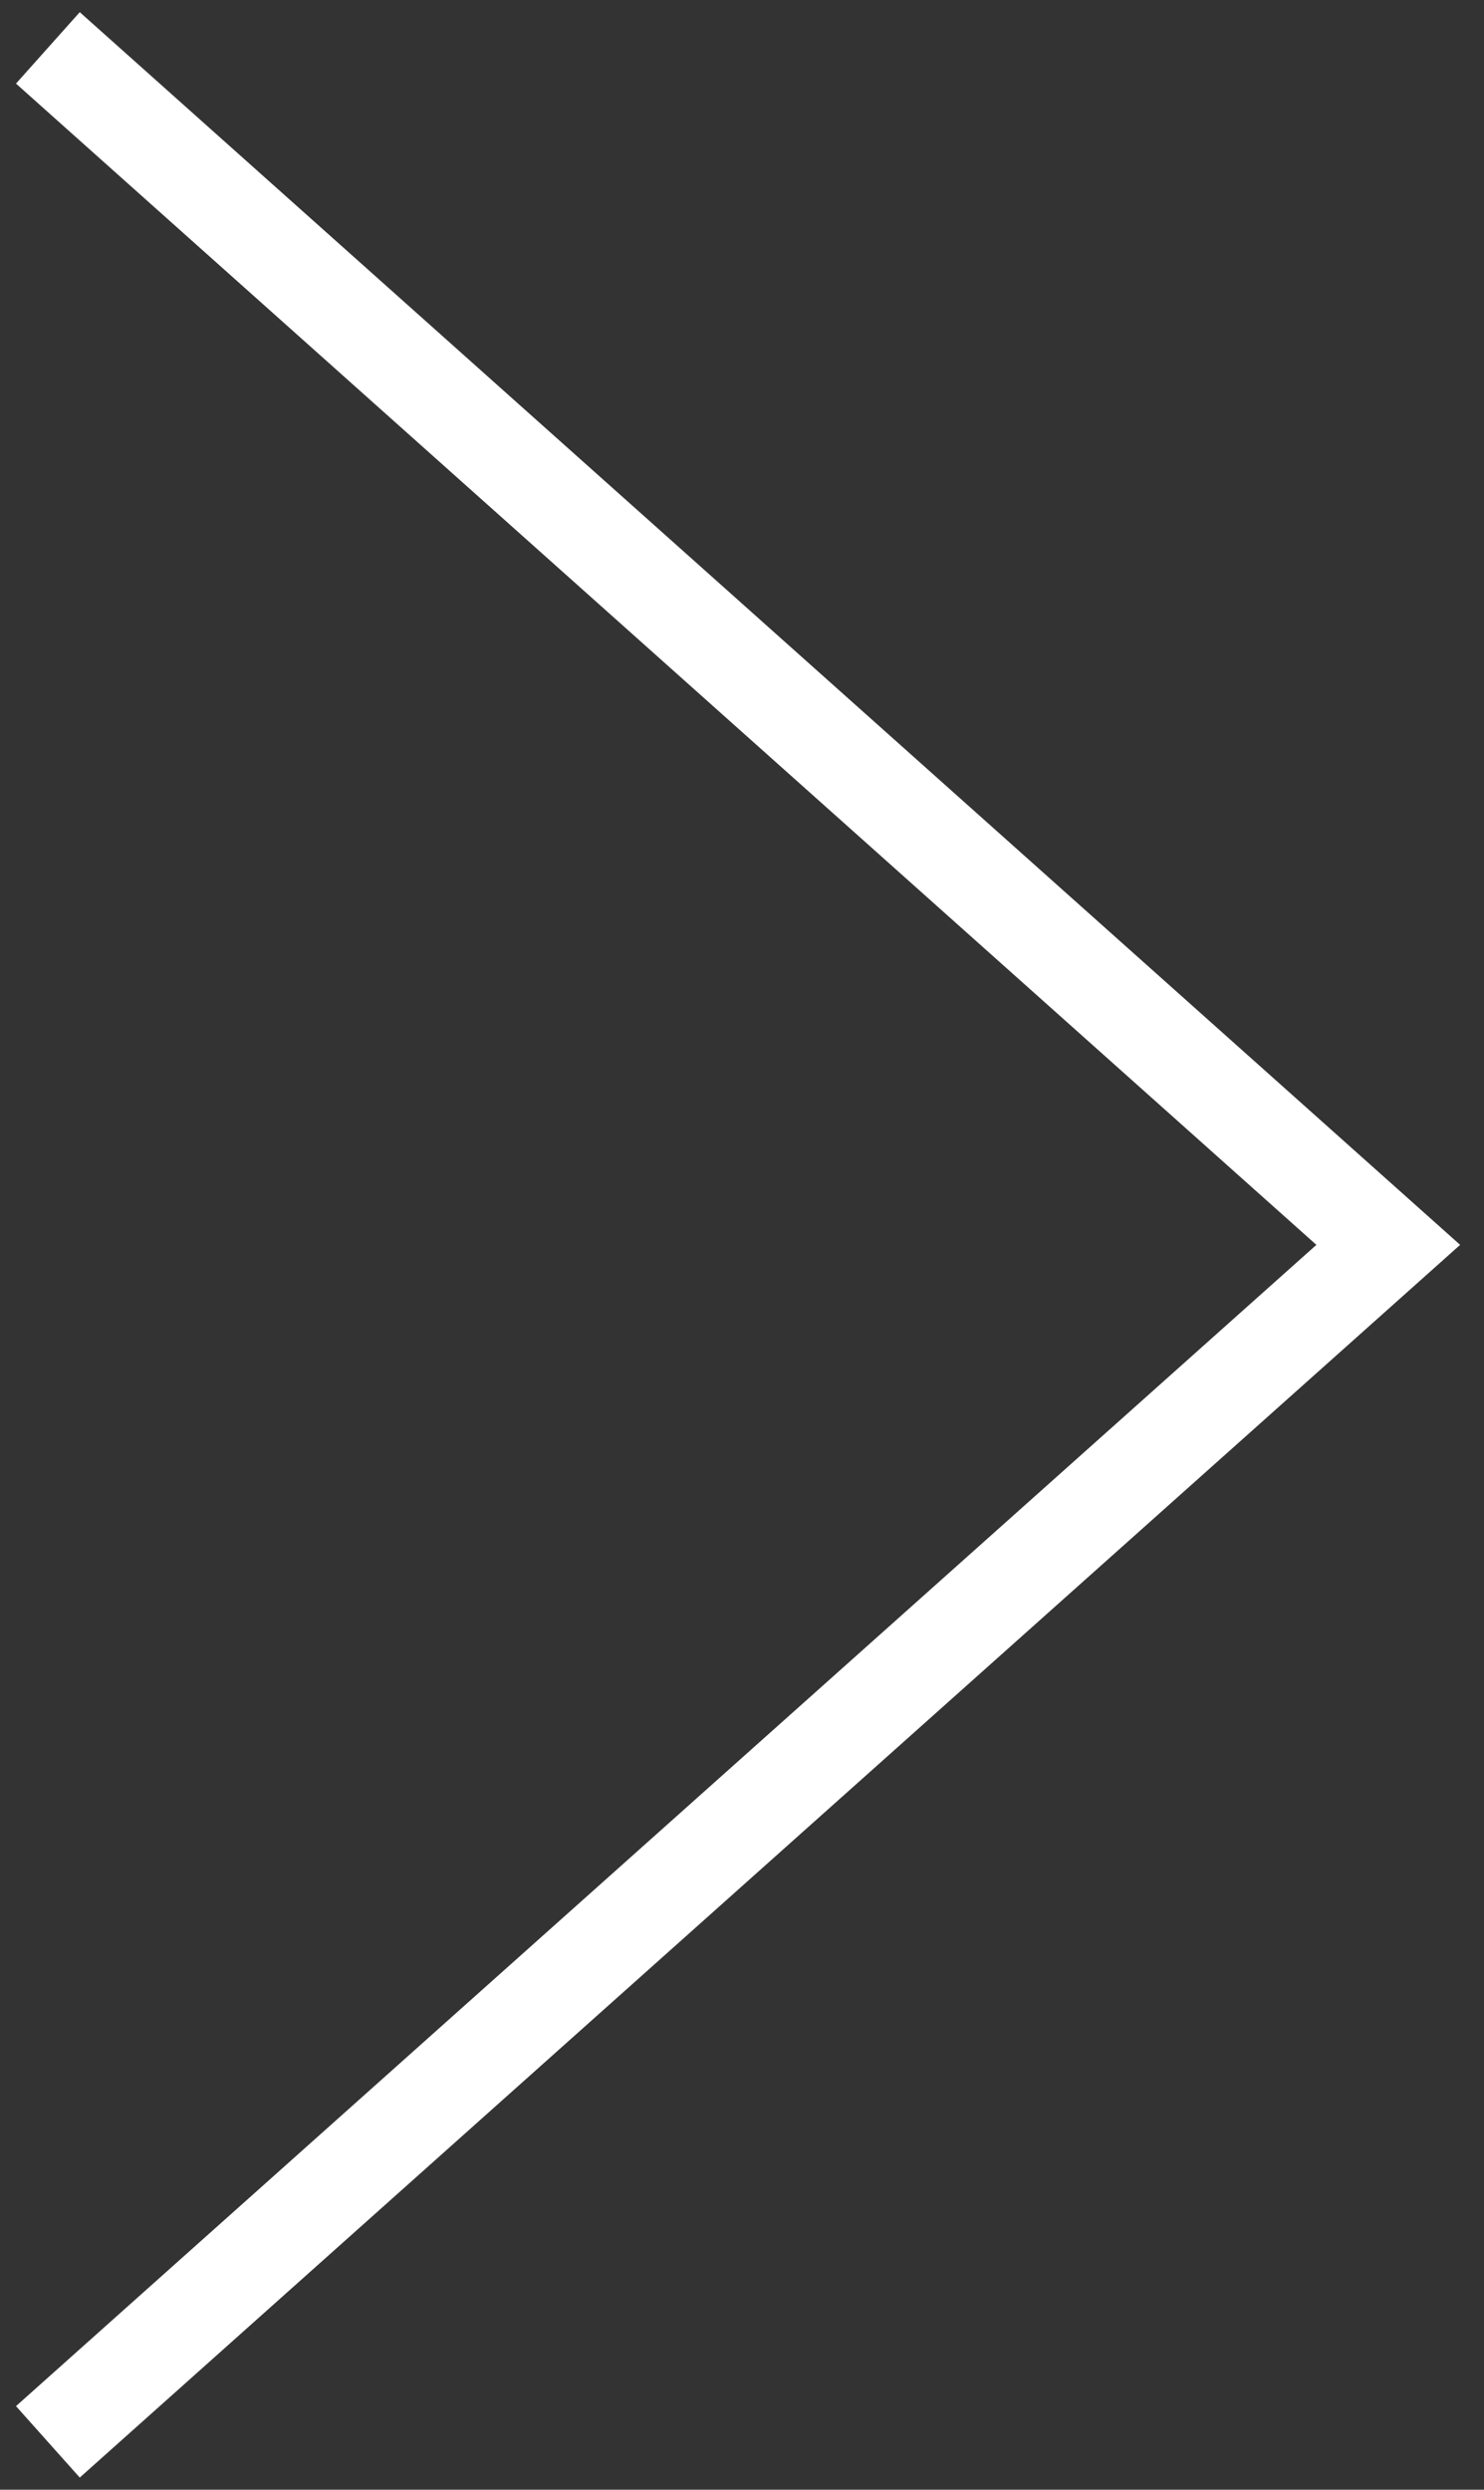 <svg width="31" height="52" viewBox="0 0 31 52" fill="none" xmlns="http://www.w3.org/2000/svg">
<rect x="0" y="0" width="31" height="52" fill="#333333" stroke="none"/>
<path d="M1 51L29 26L1 1" stroke="white" stroke-width="2" stroke-miterlimit="10"/>
</svg>
